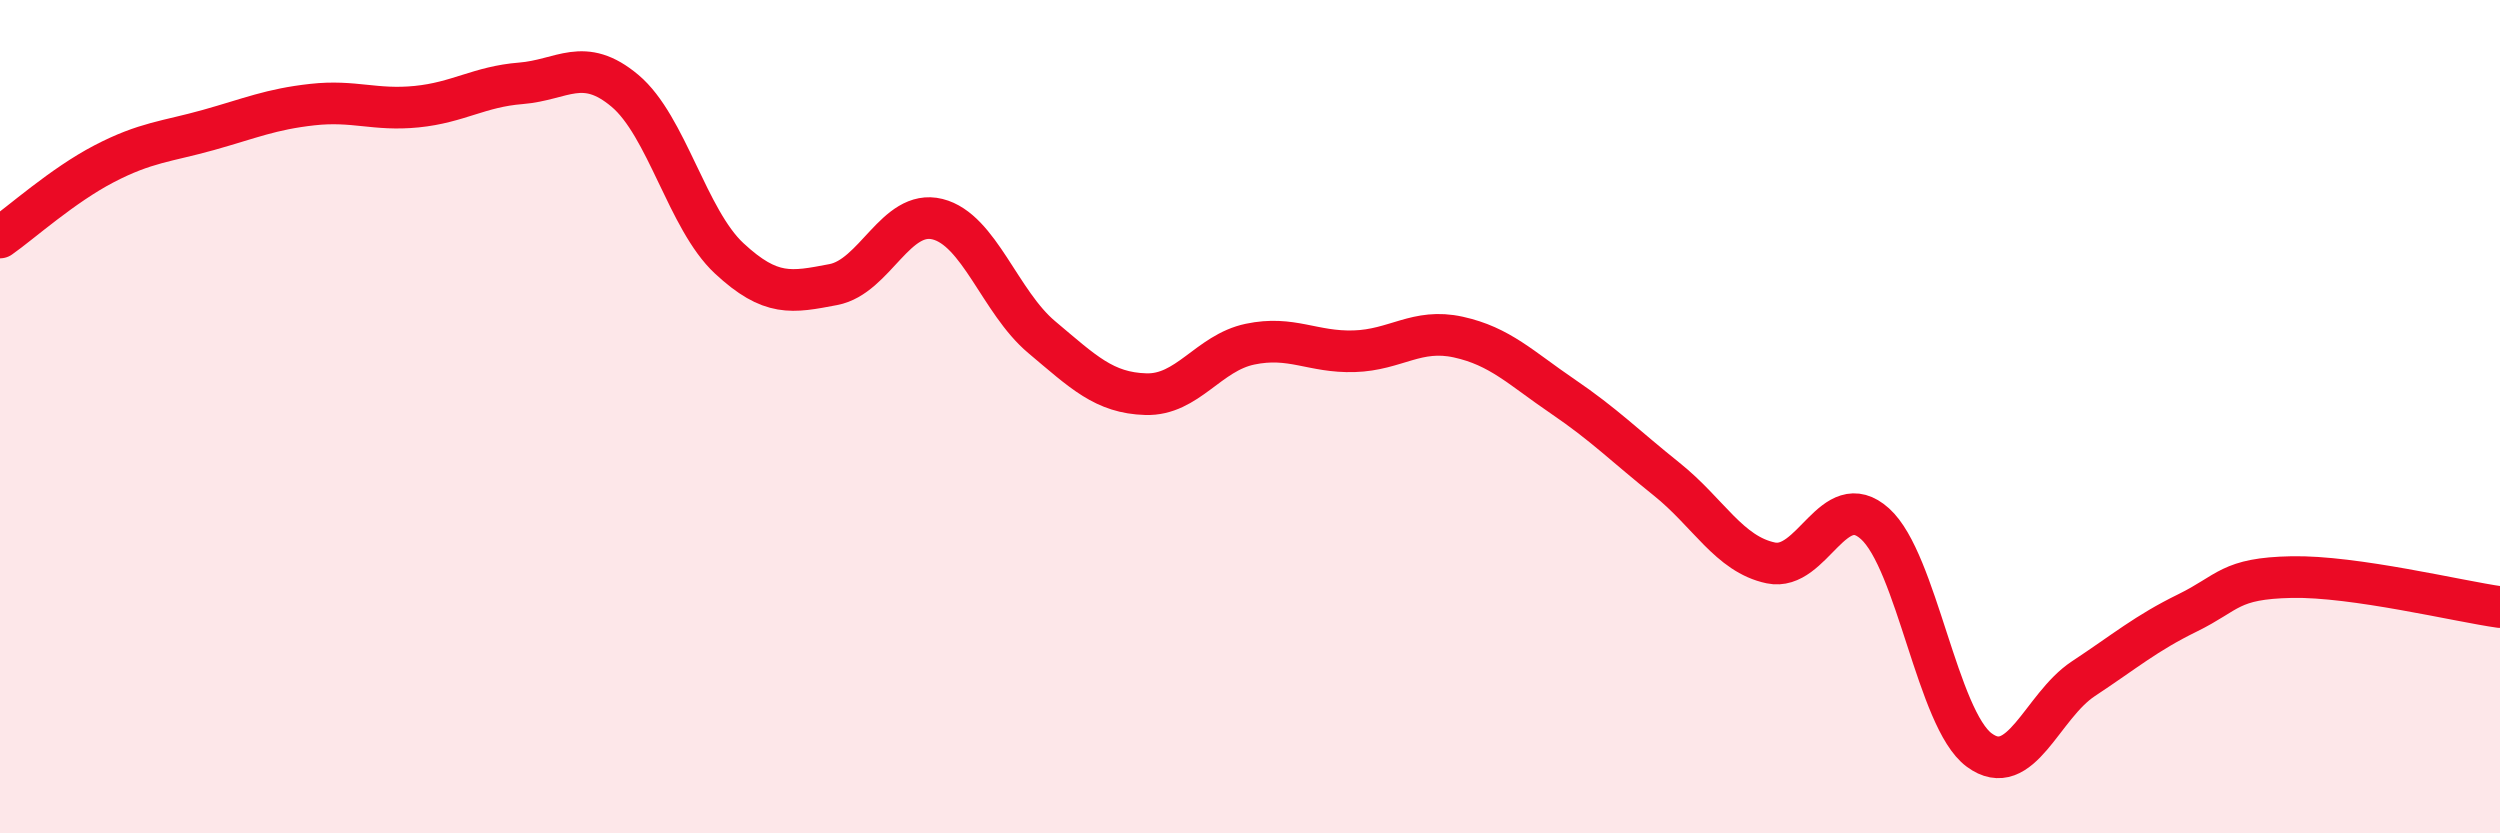 
    <svg width="60" height="20" viewBox="0 0 60 20" xmlns="http://www.w3.org/2000/svg">
      <path
        d="M 0,5.7 C 0.5,5.35 1.5,4.45 2.5,3.93 C 3.5,3.41 4,3.4 5,3.12 C 6,2.84 6.5,2.62 7.5,2.51 C 8.5,2.4 9,2.66 10,2.56 C 11,2.46 11.5,2.08 12.5,2 C 13.5,1.92 14,1.34 15,2.18 C 16,3.02 16.5,5.27 17.5,6.2 C 18.5,7.13 19,7.02 20,6.83 C 21,6.64 21.5,5.01 22.5,5.26 C 23.5,5.51 24,7.25 25,8.09 C 26,8.93 26.5,9.43 27.5,9.46 C 28.5,9.49 29,8.47 30,8.26 C 31,8.05 31.5,8.46 32.5,8.43 C 33.5,8.4 34,7.87 35,8.09 C 36,8.31 36.5,8.83 37.5,9.51 C 38.5,10.19 39,10.7 40,11.5 C 41,12.3 41.5,13.3 42.5,13.51 C 43.5,13.72 44,11.67 45,12.57 C 46,13.47 46.5,17.26 47.5,18 C 48.5,18.74 49,16.95 50,16.29 C 51,15.63 51.5,15.2 52.5,14.71 C 53.5,14.22 53.5,13.88 55,13.85 C 56.5,13.82 59,14.43 60,14.57L60 20L0 20Z"
        fill="#EB0A25"
        opacity="0.1"
        stroke-linecap="round"
        stroke-linejoin="round"
      />
      <path
        d="M 0,5.7 C 0.5,5.35 1.5,4.45 2.5,3.93 C 3.5,3.41 4,3.4 5,3.12 C 6,2.84 6.5,2.62 7.5,2.51 C 8.5,2.4 9,2.66 10,2.56 C 11,2.46 11.5,2.08 12.5,2 C 13.5,1.92 14,1.34 15,2.18 C 16,3.02 16.5,5.27 17.5,6.2 C 18.5,7.13 19,7.02 20,6.83 C 21,6.64 21.5,5.01 22.5,5.26 C 23.5,5.51 24,7.25 25,8.09 C 26,8.93 26.5,9.43 27.5,9.46 C 28.5,9.49 29,8.47 30,8.26 C 31,8.05 31.5,8.46 32.5,8.43 C 33.5,8.4 34,7.87 35,8.09 C 36,8.31 36.5,8.83 37.5,9.51 C 38.5,10.19 39,10.7 40,11.5 C 41,12.3 41.5,13.3 42.5,13.51 C 43.5,13.72 44,11.67 45,12.57 C 46,13.47 46.5,17.26 47.5,18 C 48.5,18.74 49,16.95 50,16.29 C 51,15.63 51.5,15.2 52.5,14.71 C 53.5,14.22 53.5,13.88 55,13.85 C 56.5,13.82 59,14.43 60,14.57"
        stroke="#EB0A25"
        stroke-width="1"
        fill="none"
        stroke-linecap="round"
        stroke-linejoin="round"
      />
    </svg>
  